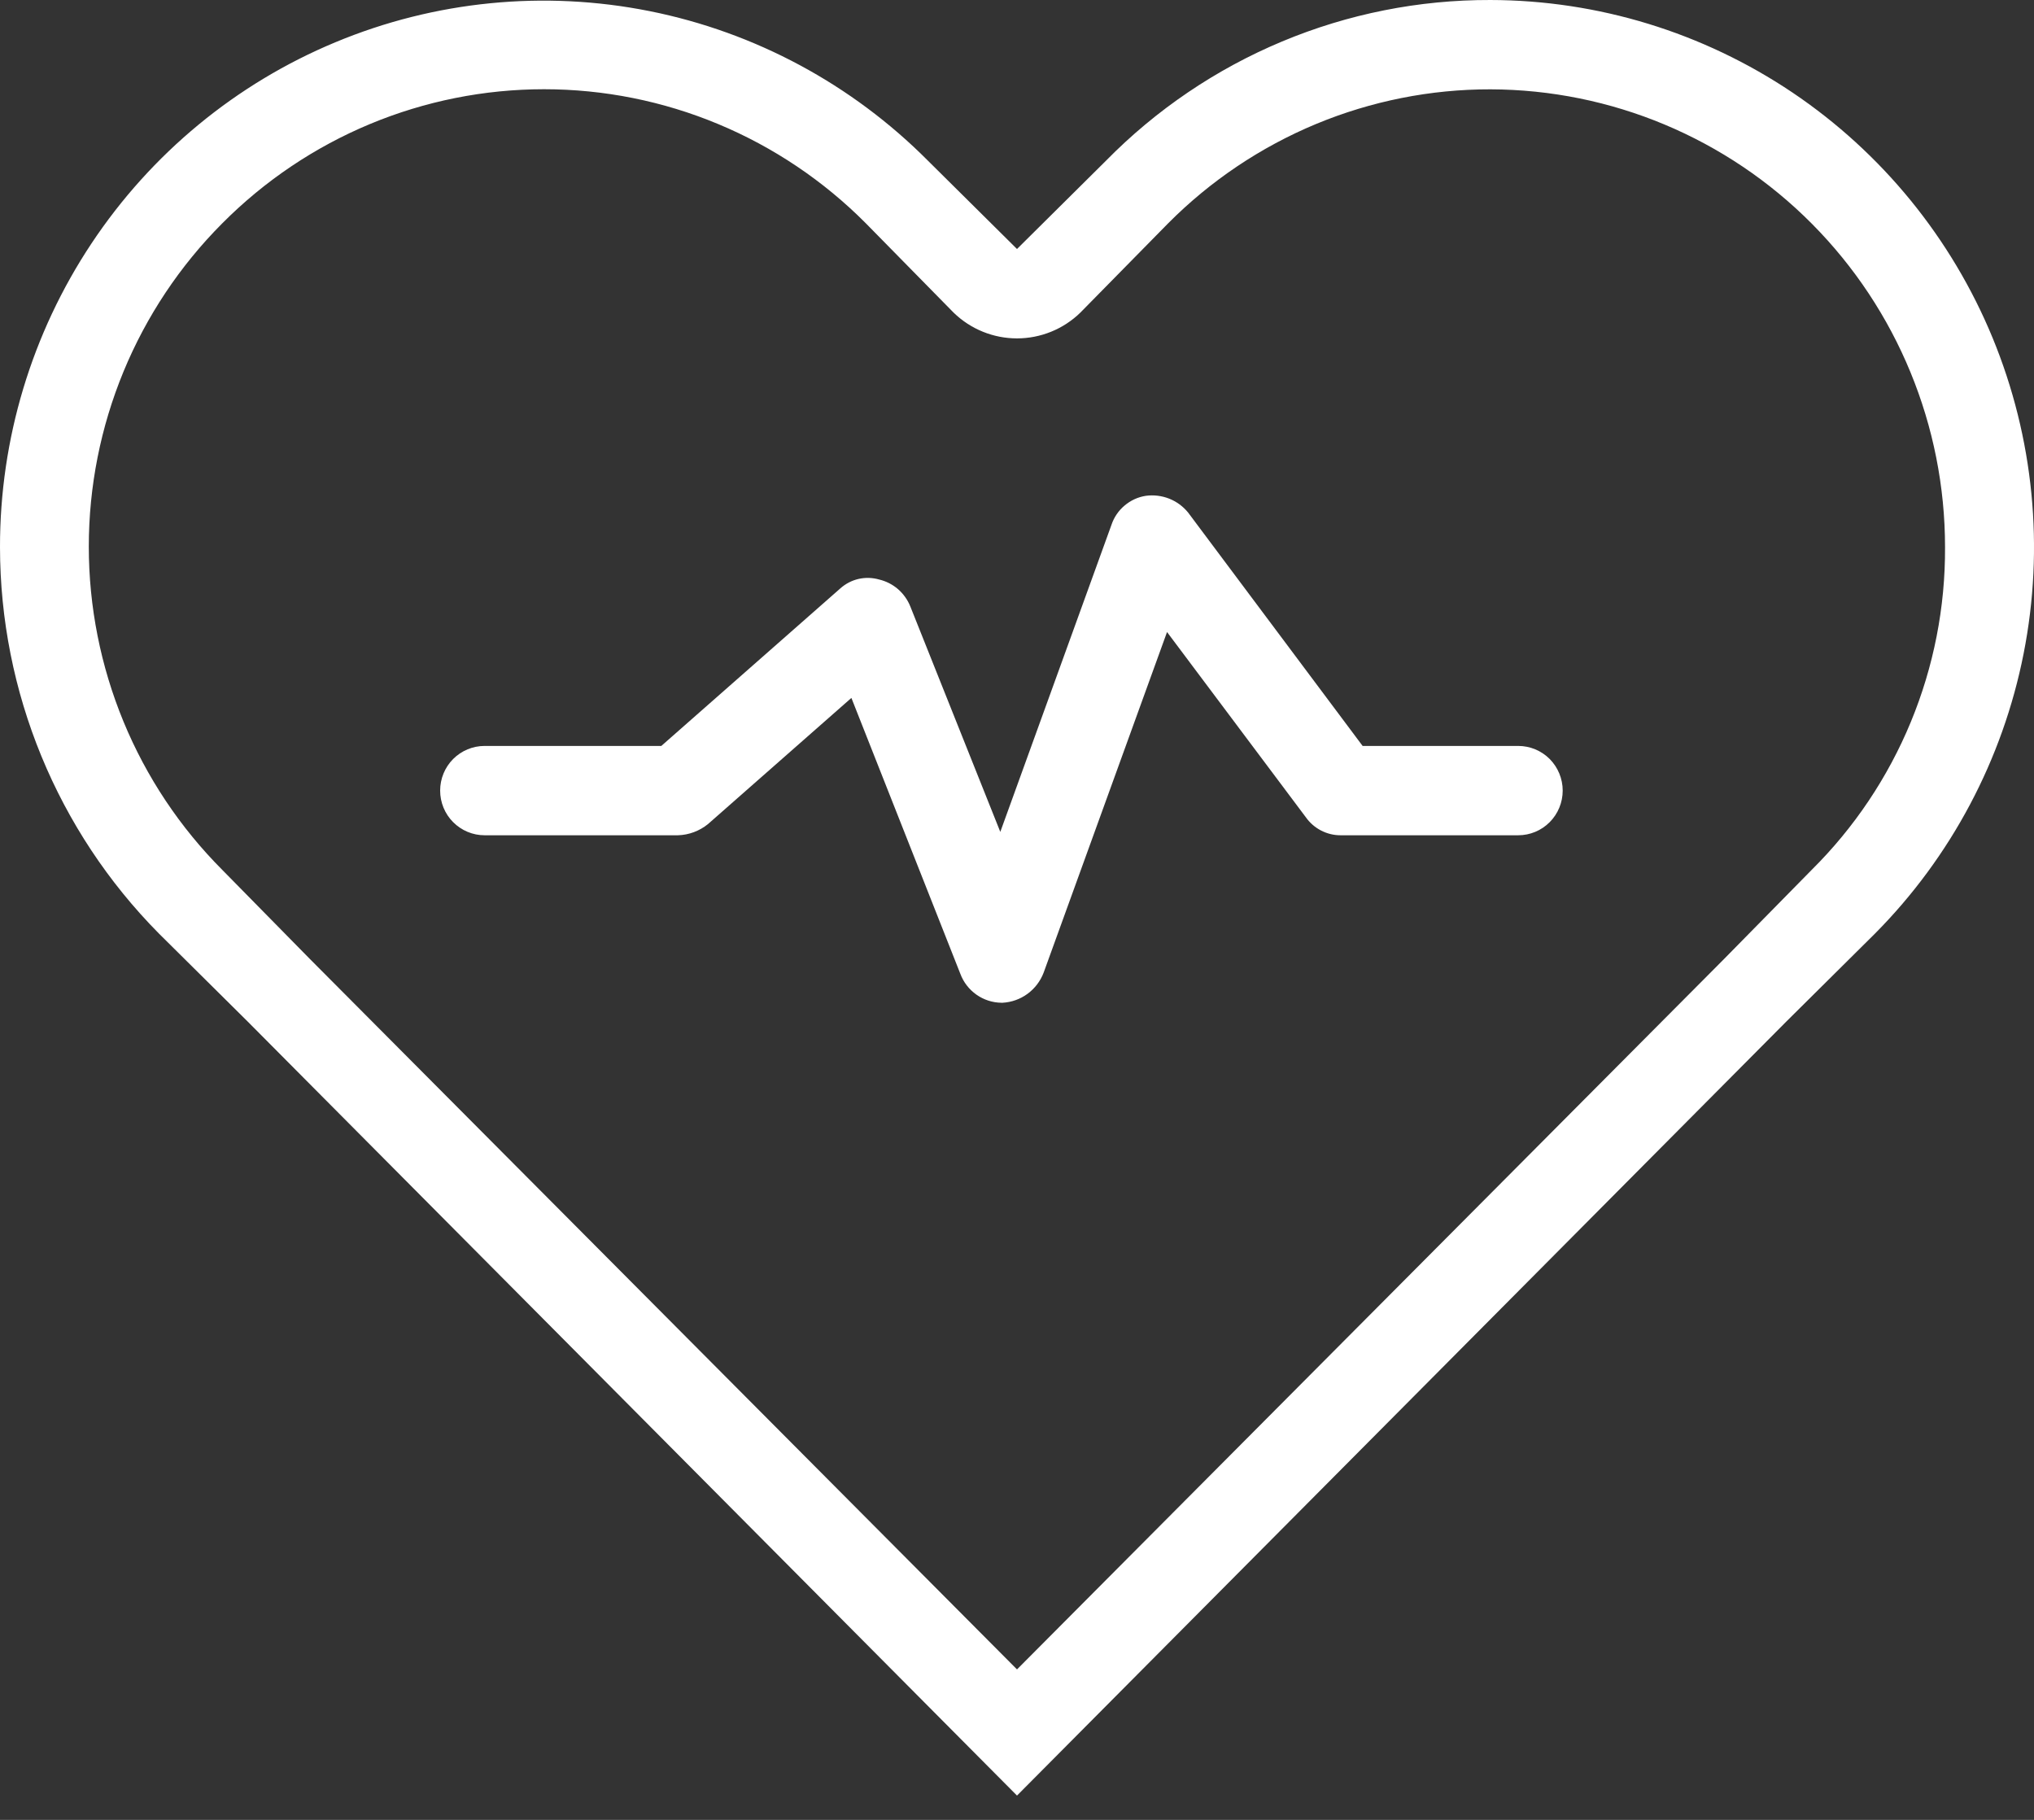 <svg width="38" height="34" viewBox="0 0 38 34" fill="none" xmlns="http://www.w3.org/2000/svg">
<rect x="0" y="0" width="38" height="34" fill="#333333" stroke="none"/>
<path d="M27.845 1.669C30.1 1.675 32.26 2.578 33.852 4.182C35.444 5.785 36.338 7.958 36.338 10.222C36.344 11.344 36.126 12.454 35.698 13.49C35.27 14.525 34.641 15.464 33.846 16.252L32.206 17.92L19 31.189L5.793 17.92L4.153 16.252C3.362 15.459 2.735 14.518 2.307 13.481C1.88 12.445 1.659 11.334 1.659 10.212C1.659 9.09 1.88 7.979 2.307 6.943C2.735 5.906 3.362 4.965 4.153 4.172C4.942 3.378 5.879 2.748 6.91 2.318C7.942 1.888 9.048 1.667 10.164 1.667C11.281 1.667 12.387 1.888 13.418 2.318C14.45 2.748 15.387 3.378 16.176 4.172L17.816 5.841C18.134 6.15 18.558 6.322 19 6.322C19.441 6.322 19.866 6.15 20.183 5.841L21.824 4.172C22.614 3.377 23.553 2.747 24.586 2.317C25.619 1.888 26.727 1.667 27.845 1.669V1.669ZM27.845 5.06398e-05C26.509 -0.004 25.186 0.259 23.952 0.775C22.718 1.291 21.599 2.049 20.661 3.004L19 4.652L17.338 3.004C15.918 1.576 14.108 0.602 12.137 0.208C10.166 -0.186 8.123 0.016 6.267 0.789C4.41 1.561 2.824 2.87 1.708 4.55C0.593 6.229 -0.002 8.203 4.2999e-06 10.222C0.002 12.928 1.07 15.523 2.969 17.441L4.631 19.089L19 33.546L33.369 19.089L35.03 17.441C36.449 16.011 37.415 14.191 37.806 12.211C38.197 10.231 37.995 8.179 37.227 6.313C36.458 4.448 35.157 2.853 33.488 1.729C31.818 0.606 29.855 0.004 27.845 5.06398e-05V5.06398e-05Z" fill="white"/>
<path d="M18.709 18.734C18.541 18.732 18.378 18.679 18.241 18.582C18.104 18.485 17.999 18.349 17.941 18.192L15.906 13.039L13.227 15.396C13.068 15.525 12.871 15.599 12.666 15.605H9.053C8.833 15.605 8.622 15.517 8.466 15.36C8.31 15.204 8.223 14.992 8.223 14.77C8.223 14.549 8.31 14.337 8.466 14.18C8.622 14.024 8.833 13.936 9.053 13.936H12.355L15.698 10.994C15.795 10.907 15.913 10.845 16.04 10.816C16.167 10.787 16.299 10.791 16.425 10.827C16.555 10.858 16.675 10.919 16.776 11.006C16.877 11.094 16.956 11.204 17.006 11.328L18.688 15.542L20.765 9.805C20.812 9.664 20.897 9.539 21.011 9.444C21.124 9.348 21.262 9.285 21.408 9.263C21.555 9.243 21.705 9.262 21.843 9.316C21.981 9.371 22.103 9.46 22.197 9.576L25.457 13.936H28.364C28.585 13.936 28.796 14.024 28.952 14.18C29.107 14.337 29.195 14.549 29.195 14.77C29.195 14.992 29.107 15.204 28.952 15.36C28.796 15.517 28.585 15.605 28.364 15.605H25.042C24.916 15.605 24.792 15.574 24.68 15.516C24.568 15.458 24.471 15.374 24.398 15.271L21.803 11.808L19.498 18.171C19.438 18.329 19.333 18.467 19.197 18.567C19.061 18.667 18.898 18.725 18.73 18.734H18.709Z" fill="white"/>
</svg>
